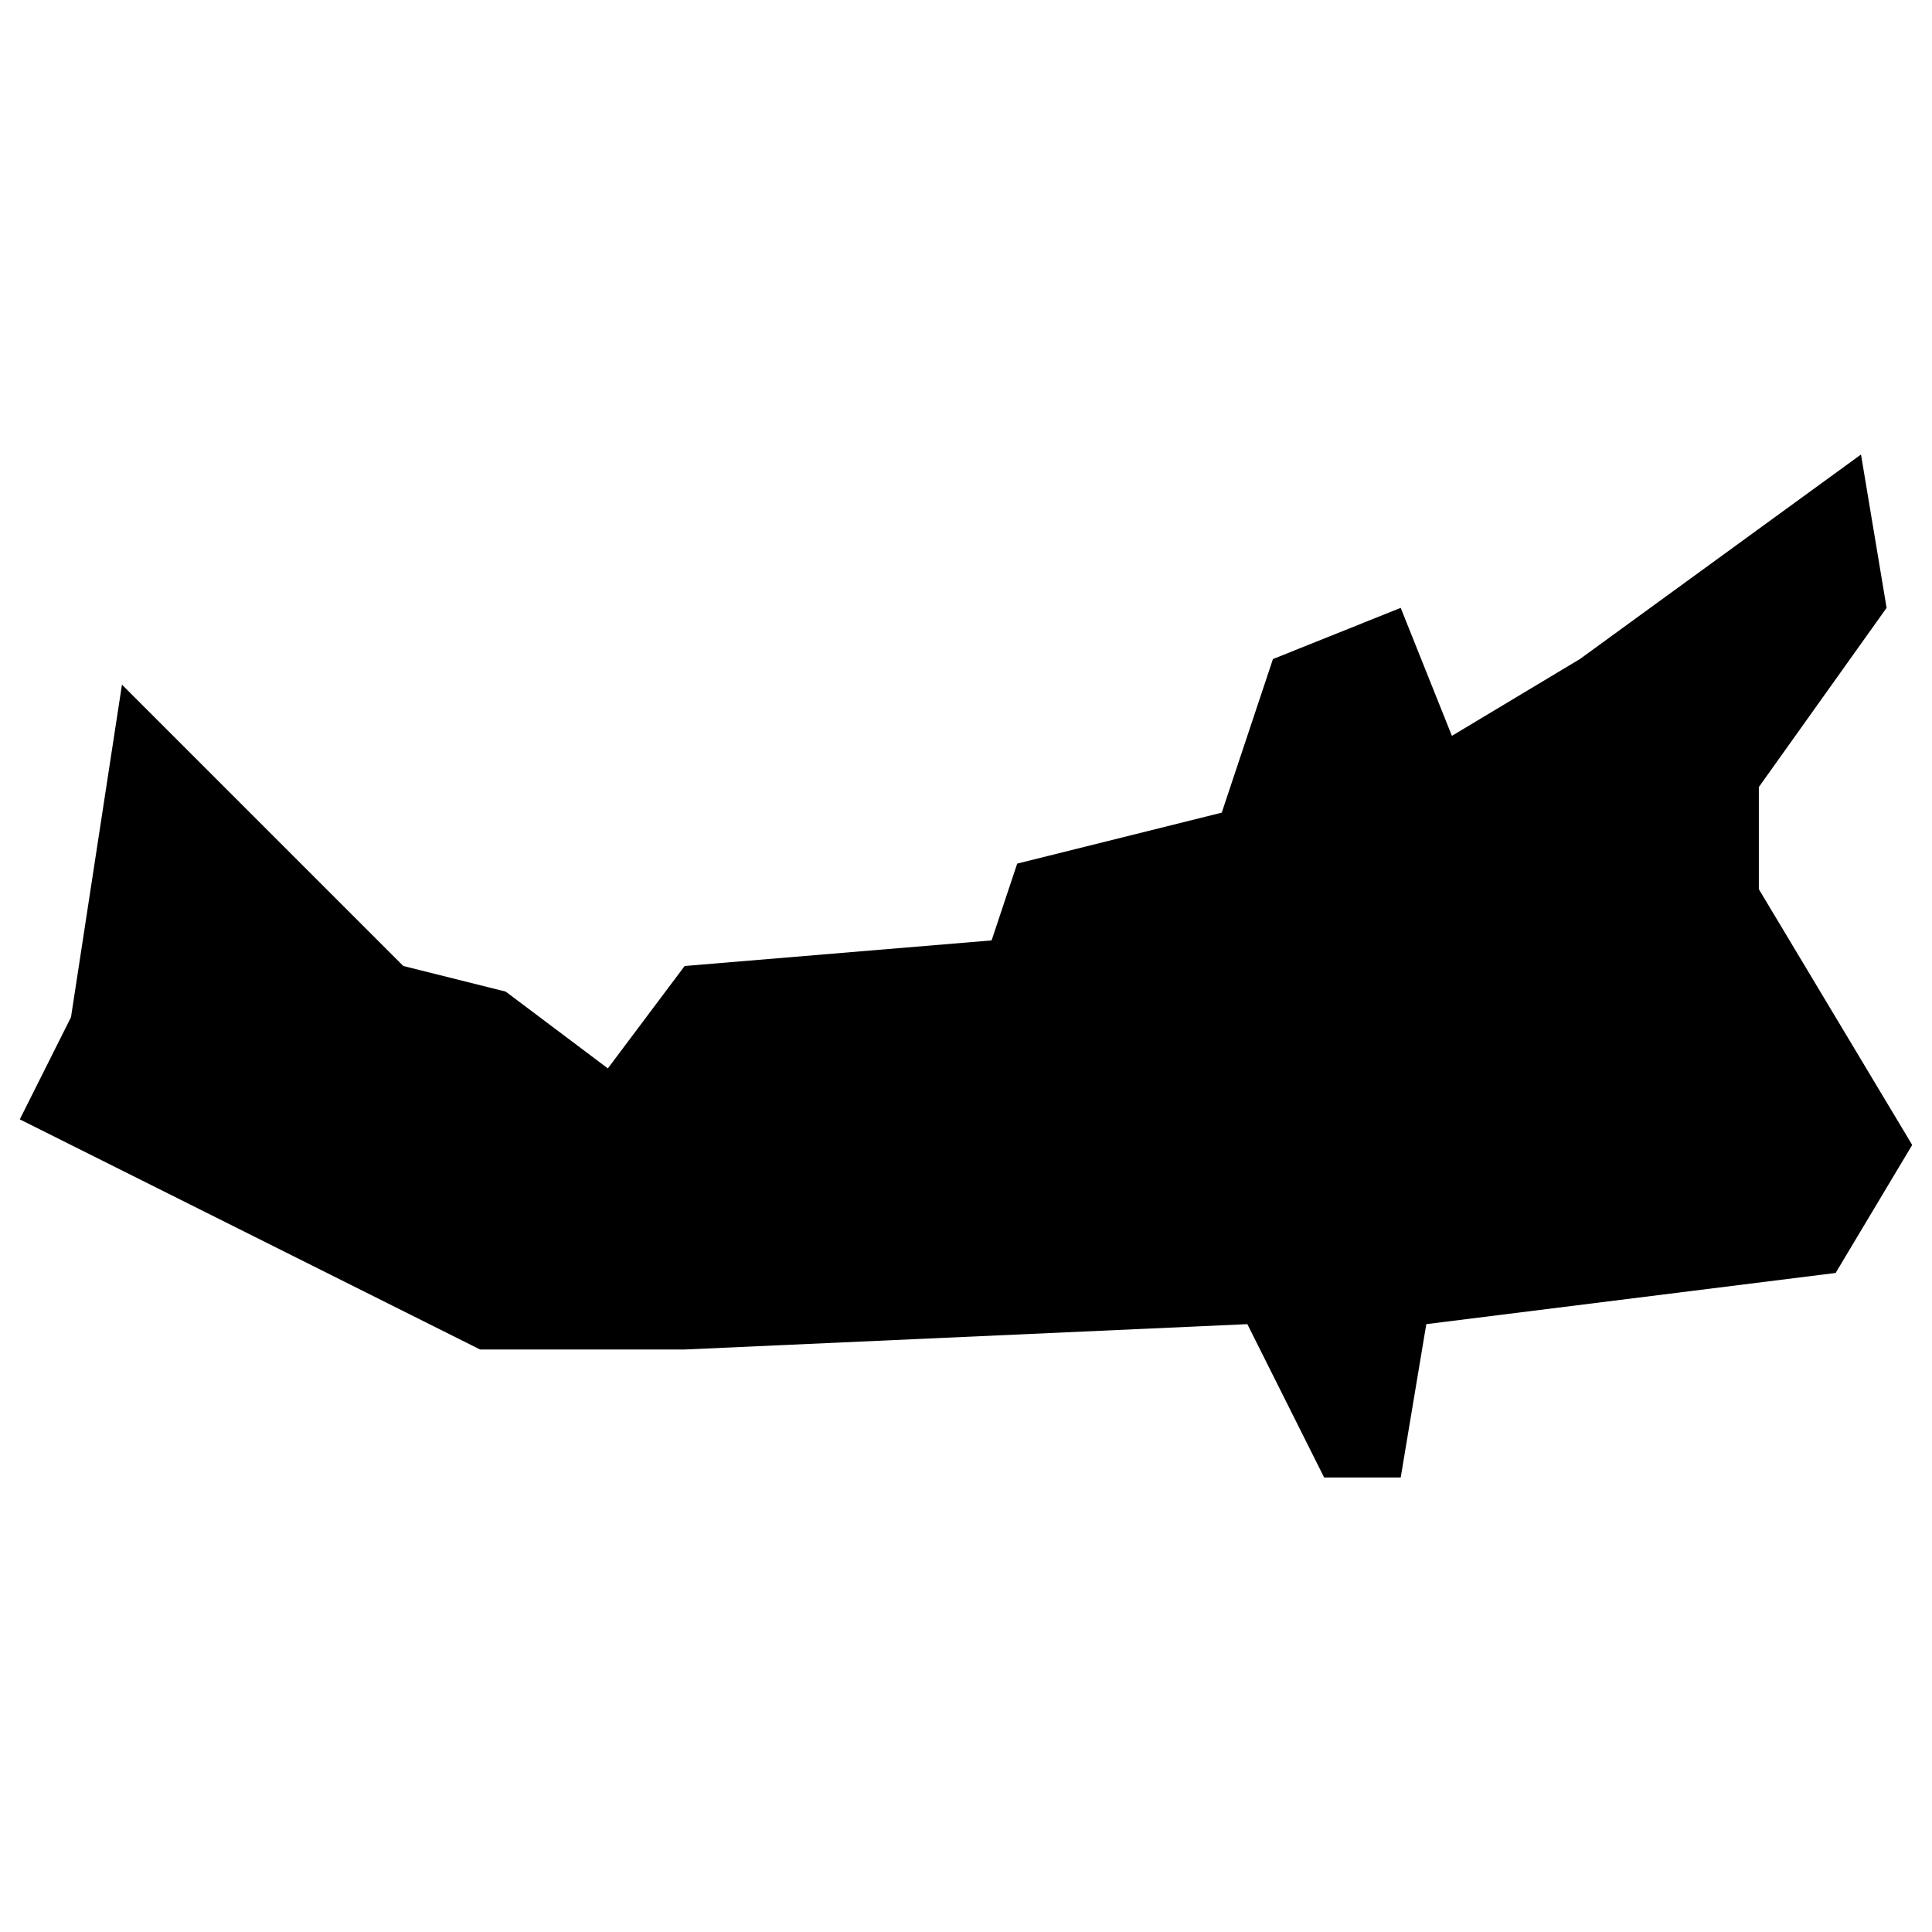<?xml version="1.0" encoding="UTF-8"?>
<svg id="province_silhouettes" data-name="province silhouettes" xmlns="http://www.w3.org/2000/svg" width="80" height="80" viewBox="0 0 80 80">
  <defs>
    <style>
      .cls-1 {
        fill: #000;
        stroke-width: 0px;
      }
    </style>
  </defs>
  <g id="prince_edward_island" data-name="prince edward island">
    <polygon id="Prince-Edward-Island-0" class="cls-1" points="19.88 55.88 .82 46.35 2.94 42.12 5.05 28.35 16.7 40 20.94 41.06 25.17 44.24 28.35 40 41.06 38.94 42.12 35.76 50.59 33.65 52.71 27.29 58 25.17 60.12 30.47 65.42 27.29 77.06 18.82 78.12 25.17 72.83 32.59 72.83 36.82 79.18 47.41 76.01 52.71 59.06 54.83 58 61.18 54.83 61.18 51.65 54.83 28.35 55.88 19.88 55.88"/>
  </g>
</svg>